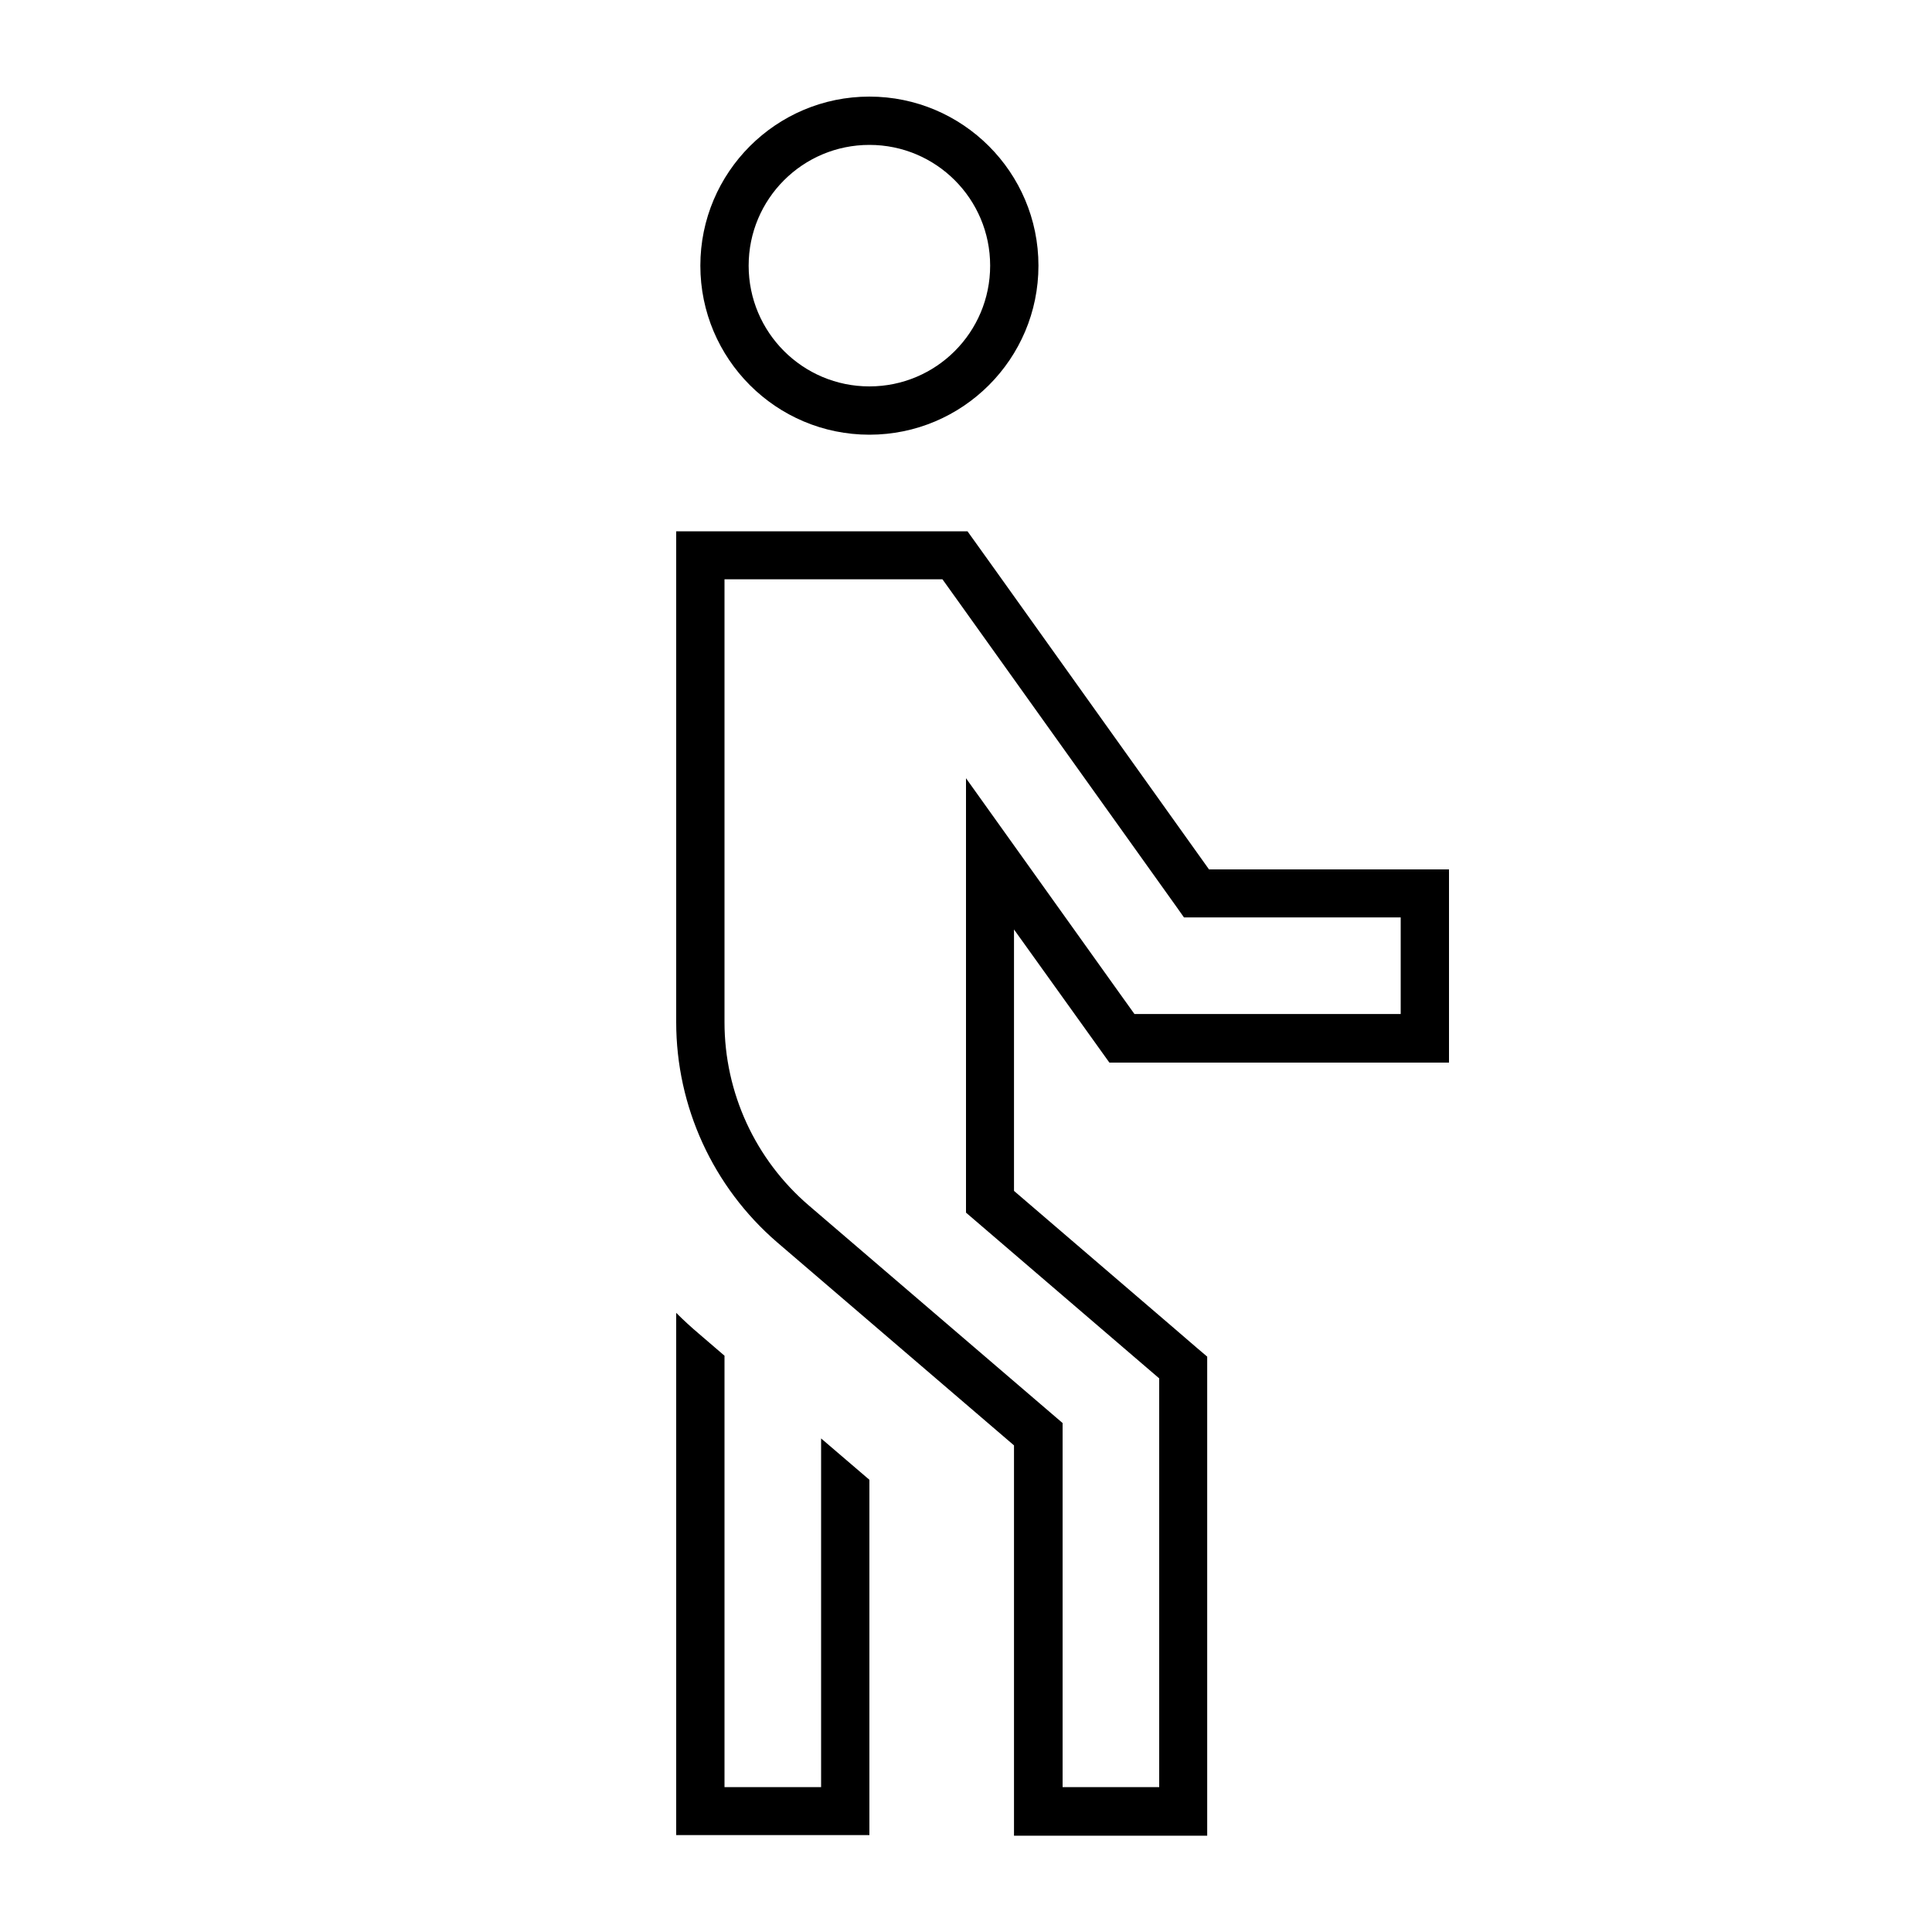 <svg xmlns="http://www.w3.org/2000/svg" viewBox="0 0 640 640"><!--! Font Awesome Pro 7.1.0 by @fontawesome - https://fontawesome.com License - https://fontawesome.com/license (Commercial License) Copyright 2025 Fonticons, Inc. --><path fill="currentColor" d="M328 88C328 65.9 310.1 48 288 48C265.9 48 248 65.9 248 88C248 110.1 265.9 128 288 128C310.1 128 328 110.1 328 88zM232 88C232 57.1 257.1 32 288 32C318.9 32 344 57.1 344 88C344 118.9 318.9 144 288 144C257.1 144 232 118.9 232 88zM224 176L320.5 176L330.1 189.4L400.5 288L480 288L480 352L367.5 352C366.7 350.9 363.5 346.4 357.9 338.6L335.9 307.9L335.9 394.5L388.7 439.8C395.2 445.4 398.9 448.6 399.9 449.4L399.9 608.1L335.9 608.1L335.9 478.8L257.4 411.5C236.2 393.2 224 366.6 224 338.6L224 176zM240 192L240 338.6C240 362 250.2 384.1 267.9 399.3L349.2 469L352 471.4L352 592L384 592L384 456.6L378.4 451.8L322.8 404.1L320 401.7L320 257.8C326 266.2 343 290 371 329.2L375.8 335.9L464 335.9L464 303.9L392.2 303.9L389.8 300.5L317 198.6L312.2 191.9L240 191.9zM224 434.9C226.4 437.3 228.9 439.6 231.5 441.8L240 449.1L240 592L272 592L272 476.5L288 490.2L288 607.9L224 607.9L224 434.8z"/></svg>